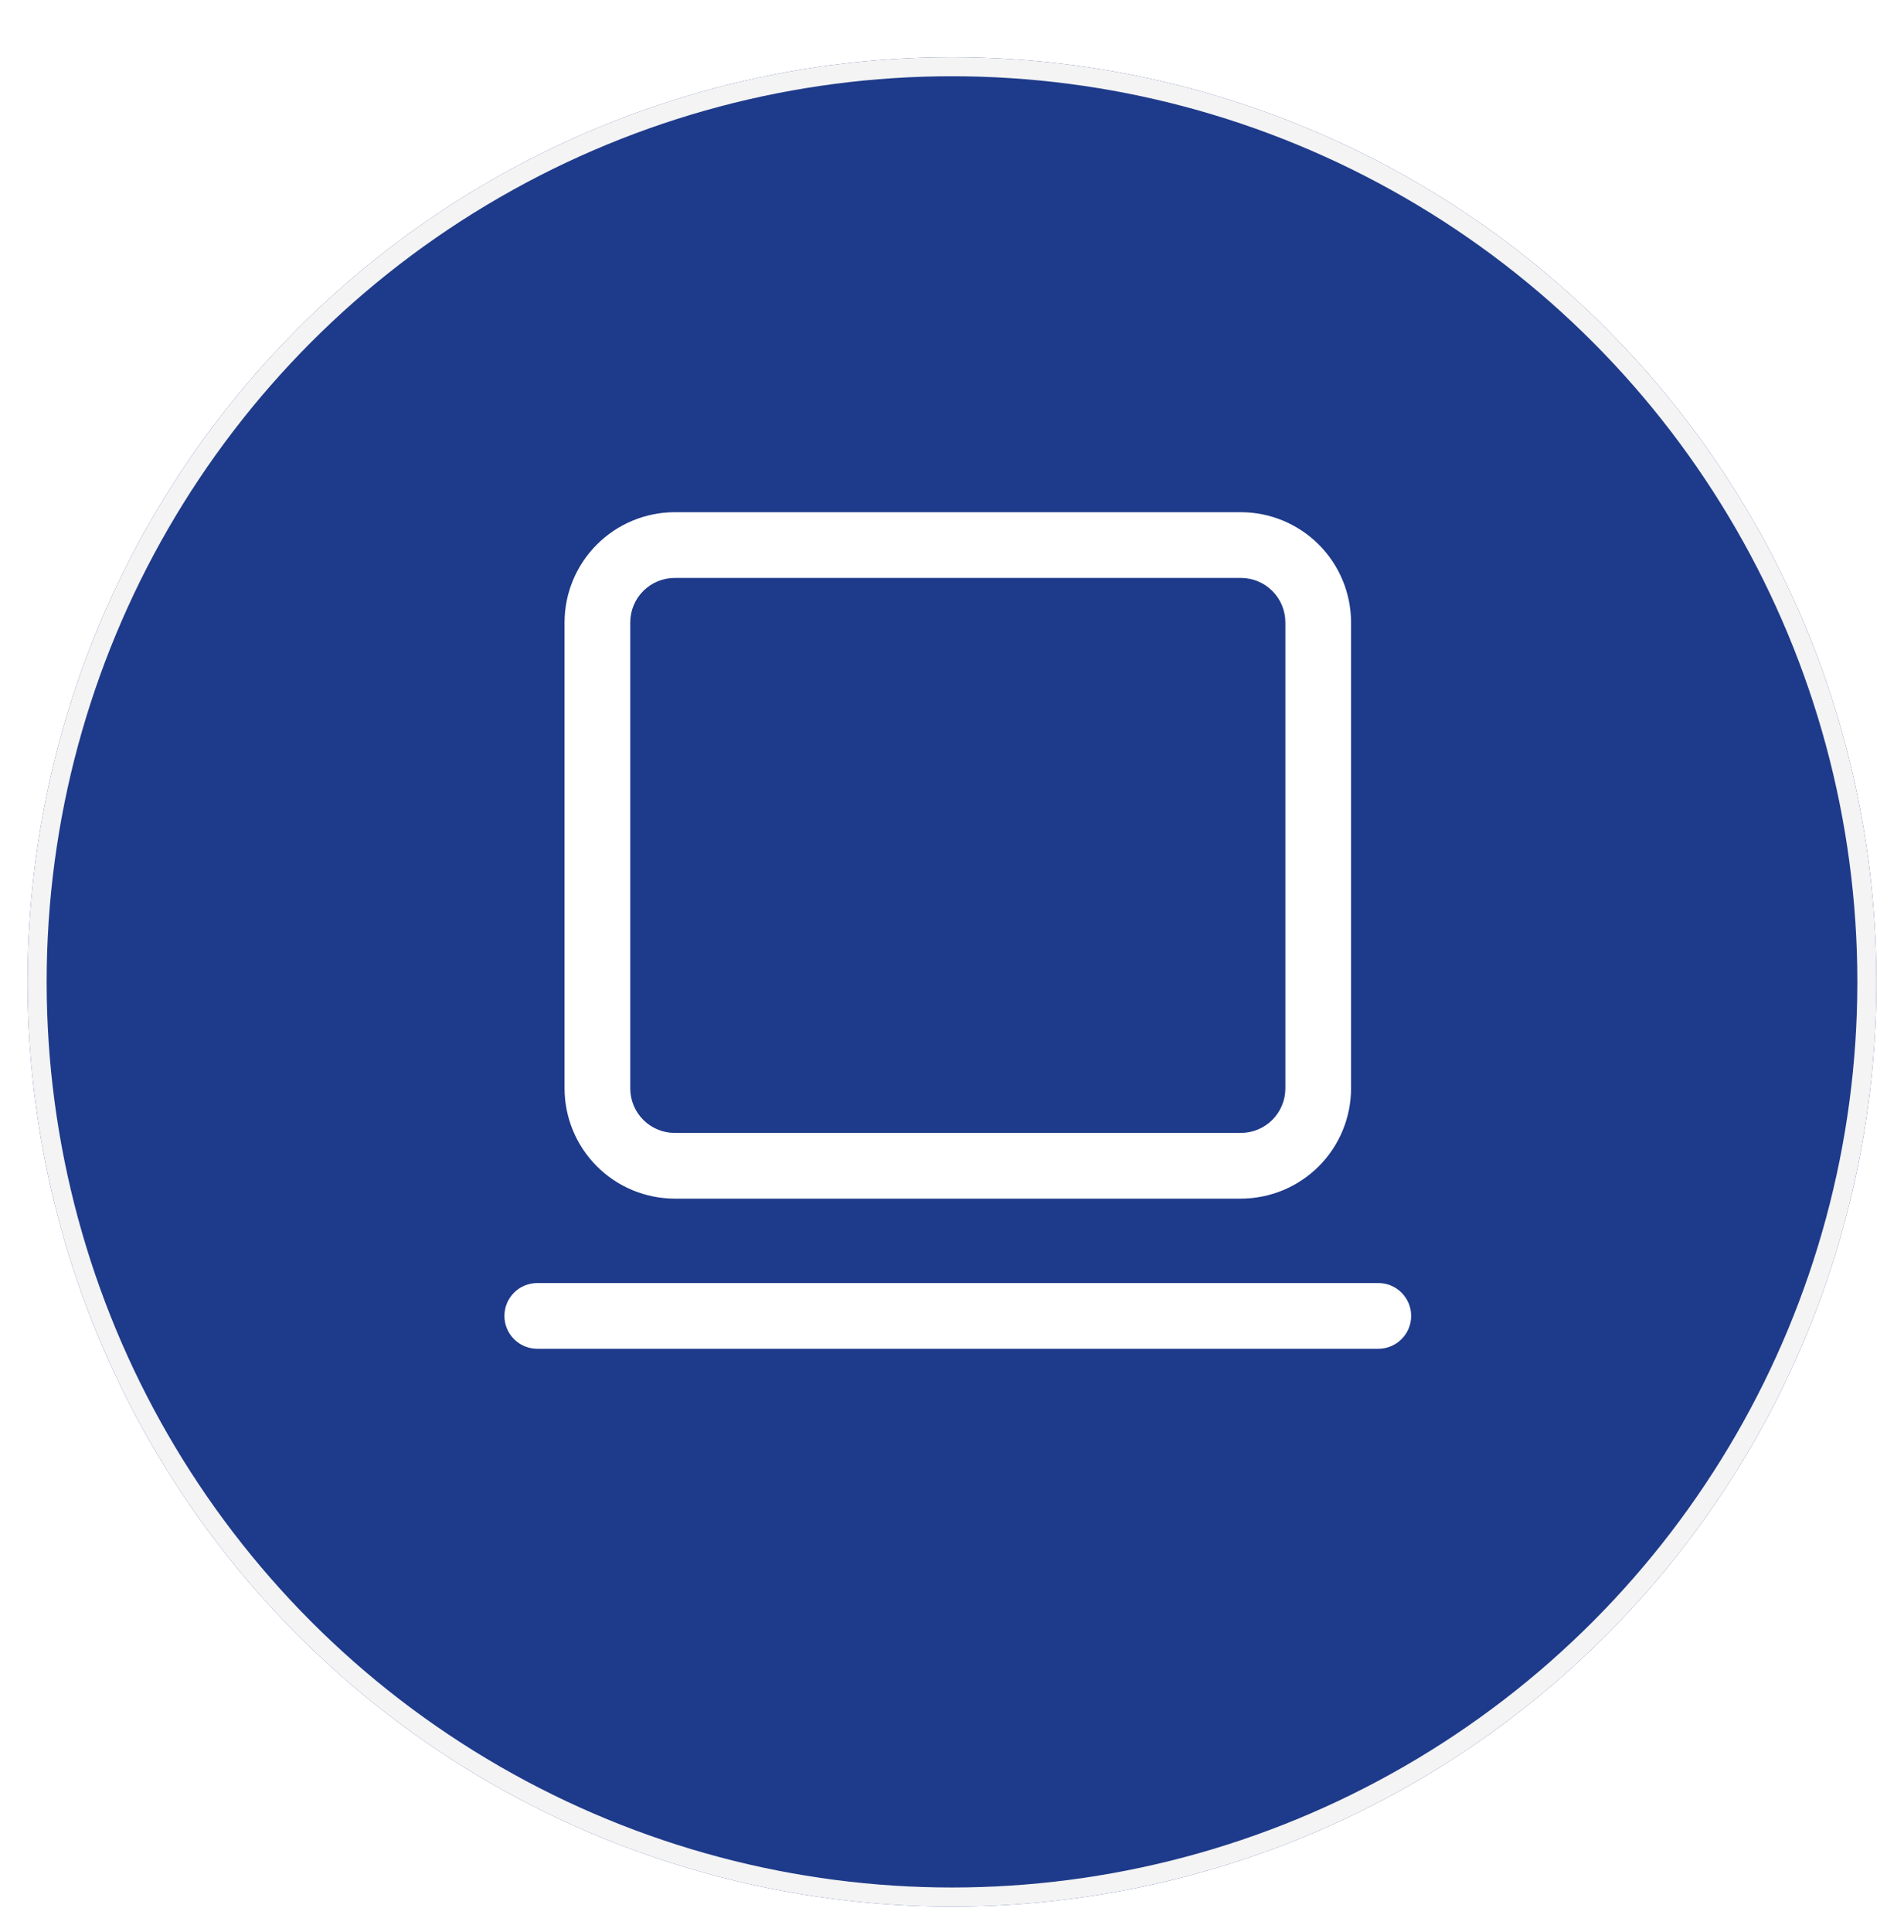 <svg width="69" height="70" viewBox="0 0 69 70" fill="none" xmlns="http://www.w3.org/2000/svg">
<g filter="url(#filter0_d_289_174)">
<circle cx="34.5" cy="33.5" r="33.5" fill="#1E3A8A"/>
<circle cx="34.5" cy="33.5" r="33.155" stroke="#F4F4F4" stroke-width="0.691"/>
</g>
<g clip-path="url(#clip0_289_174)">
<path d="M44.97 43.425H24.451C23.392 43.423 22.376 43.001 21.628 42.251C20.879 41.501 20.459 40.484 20.459 39.425V22.549C20.46 21.491 20.882 20.476 21.63 19.728C22.378 18.98 23.393 18.558 24.451 18.556H44.97C46.029 18.558 47.043 18.98 47.791 19.728C48.539 20.477 48.96 21.491 48.962 22.549V39.425C48.962 40.484 48.542 41.501 47.794 42.251C47.045 43.001 46.03 43.423 44.97 43.425ZM24.451 20.937C24.024 20.938 23.614 21.108 23.312 21.41C23.01 21.712 22.84 22.122 22.84 22.549V39.425C22.839 39.637 22.88 39.847 22.961 40.044C23.041 40.24 23.16 40.418 23.31 40.569C23.459 40.719 23.637 40.839 23.833 40.92C24.029 41.002 24.239 41.044 24.451 41.044H44.97C45.182 41.044 45.392 41.002 45.588 40.92C45.784 40.838 45.962 40.719 46.111 40.569C46.261 40.418 46.38 40.24 46.46 40.043C46.541 39.847 46.582 39.637 46.581 39.425V22.549C46.581 22.122 46.411 21.712 46.109 21.41C45.807 21.108 45.398 20.938 44.97 20.937H24.451Z" fill="white"/>
<path d="M49.95 48.864H19.47C19.155 48.864 18.852 48.739 18.628 48.515C18.405 48.292 18.28 47.989 18.28 47.673C18.28 47.358 18.405 47.055 18.628 46.832C18.852 46.608 19.155 46.483 19.47 46.483H49.95C50.265 46.483 50.568 46.608 50.791 46.832C51.015 47.055 51.14 47.358 51.14 47.673C51.14 47.989 51.015 48.292 50.791 48.515C50.568 48.739 50.265 48.864 49.95 48.864Z" fill="white"/>
</g>
<defs>
<filter id="filter0_d_289_174" x="0.309" y="0" width="68.381" height="69.763" filterUnits="userSpaceOnUse" color-interpolation-filters="sRGB">
<feFlood flood-opacity="0" result="BackgroundImageFix"/>
<feColorMatrix in="SourceAlpha" type="matrix" values="0 0 0 0 0 0 0 0 0 0 0 0 0 0 0 0 0 0 127 0" result="hardAlpha"/>
<feOffset dy="2.072"/>
<feGaussianBlur stdDeviation="0.345"/>
<feComposite in2="hardAlpha" operator="out"/>
<feColorMatrix type="matrix" values="0 0 0 0 0 0 0 0 0 0 0 0 0 0 0 0 0 0 0.4 0"/>
<feBlend mode="normal" in2="BackgroundImageFix" result="effect1_dropShadow_289_174"/>
<feBlend mode="normal" in="SourceGraphic" in2="effect1_dropShadow_289_174" result="shape"/>
</filter>
<clipPath id="clip0_289_174">
<rect width="33.337" height="33.337" fill="white" transform="translate(18.042 17.042)"/>
</clipPath>
</defs>
</svg>
